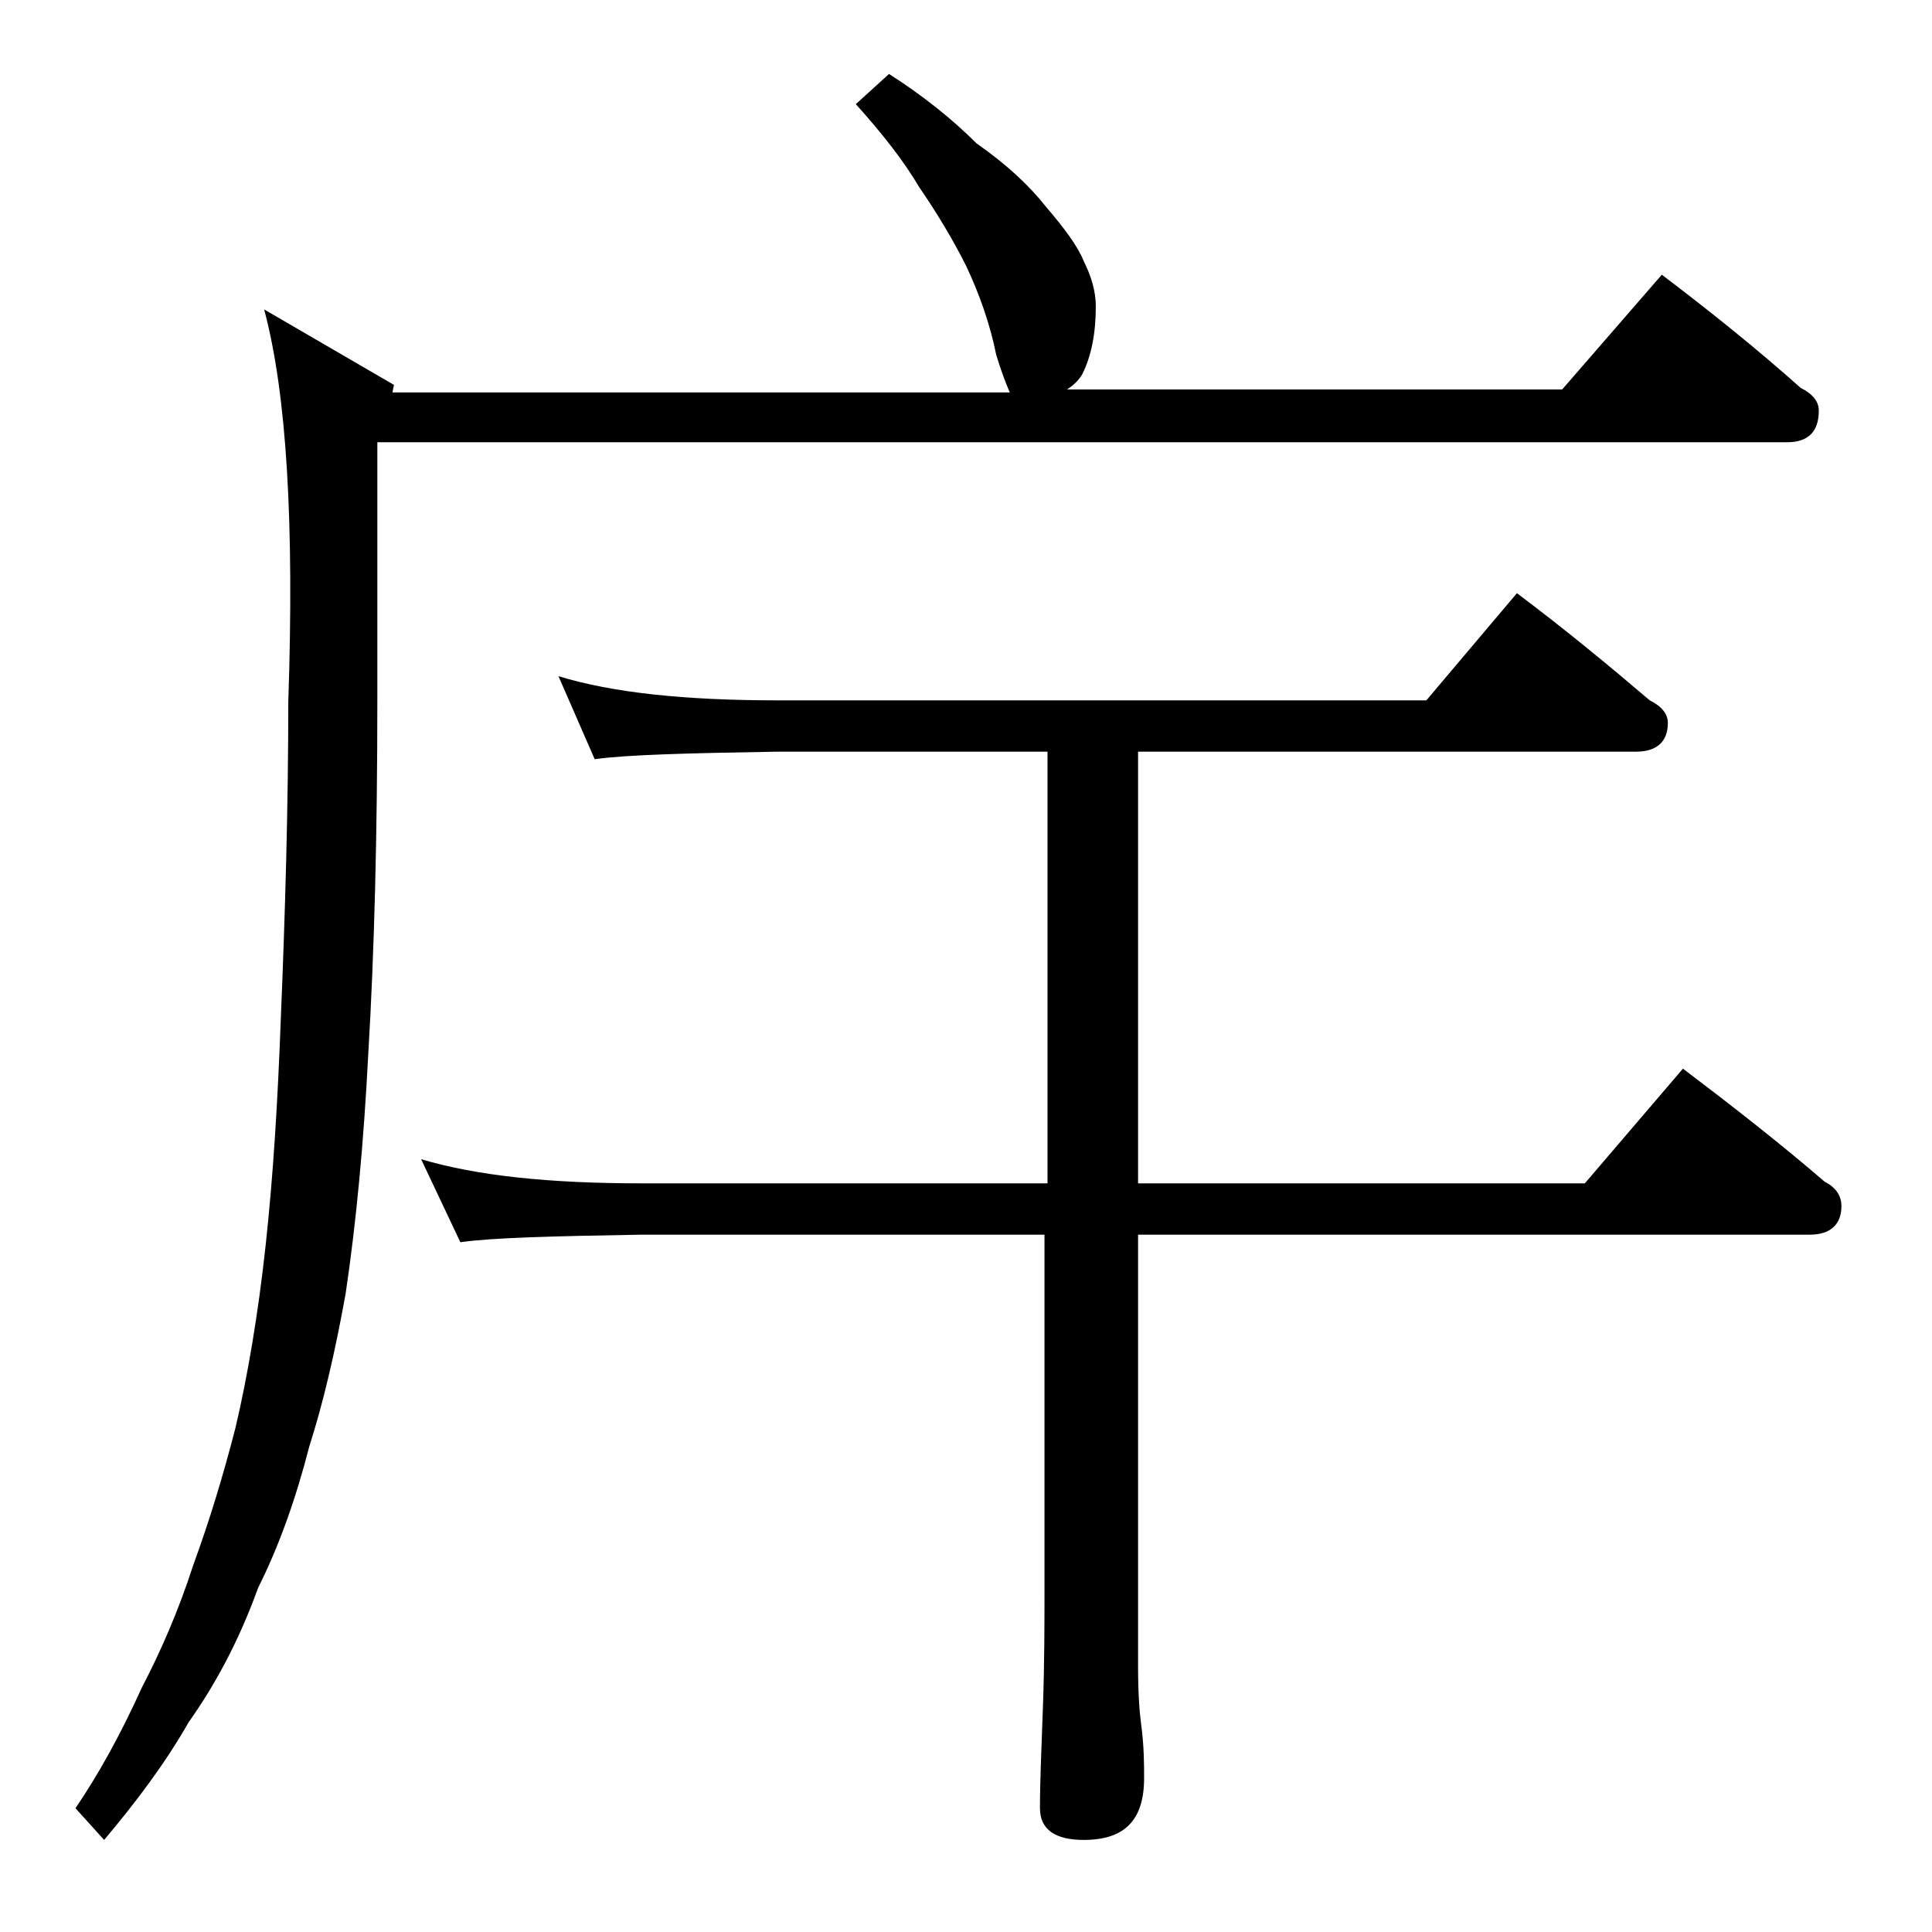 <?xml version="1.0" encoding="utf-8"?>
<!-- Generator: Adobe Illustrator 18.0.0, SVG Export Plug-In . SVG Version: 6.00 Build 0)  -->
<!DOCTYPE svg PUBLIC "-//W3C//DTD SVG 1.1//EN" "http://www.w3.org/Graphics/SVG/1.1/DTD/svg11.dtd">
<svg version="1.1" id="Layer_1" xmlns="http://www.w3.org/2000/svg" xmlns:xlink="http://www.w3.org/1999/xlink" x="0px" y="0px"
	 viewBox="0 0 128 128" enable-background="new 0 0 128 128" xml:space="preserve">
<path d="M58.9,4.9c2.2,1.4,4.2,3,5.8,4.6c2,1.4,3.5,2.8,4.6,4.2c1.2,1.4,2.1,2.6,2.5,3.6c0.5,1,0.8,2,0.8,3c0,1.8-0.3,3.3-0.9,4.5
	c-0.3,0.5-0.7,0.8-1,1h32.8l6.6-7.6c3.3,2.5,6.4,5,9.2,7.5c0.8,0.4,1.2,0.9,1.2,1.5c0,1.4-0.7,2.1-2.1,2.1H25v17
	c0,9-0.2,16.8-0.6,23.5c-0.3,5.9-0.8,11.2-1.5,15.9c-0.7,3.9-1.5,7.3-2.4,10.1c-0.9,3.5-2,6.6-3.4,9.4c-1.3,3.6-2.9,6.5-4.6,8.9
	c-1.6,2.8-3.5,5.3-5.6,7.8L5,119.8c1.5-2.2,3-4.9,4.4-8c1.2-2.3,2.4-5,3.4-8.1c1.1-3,2-6,2.8-9.1c0.8-3.4,1.5-7.5,2-12.1
	c0.5-4.6,0.8-9.5,1-14.9c0.3-7.2,0.5-14.3,0.5-21.1c0.4-11.8-0.1-20.4-1.6-26l8.6,5l-0.1,0.5h40.9c-0.3-0.7-0.6-1.5-0.9-2.5
	c-0.4-2-1.1-4-2-5.9c-0.9-1.8-2-3.6-3.1-5.2c-1-1.7-2.4-3.5-4.2-5.5L58.9,4.9z M37,44.8c3.6,1.1,8.4,1.6,14.5,1.6h43l6-7.1
	c3.2,2.4,6.1,4.8,8.8,7.1c0.8,0.4,1.2,0.9,1.2,1.5c0,1.2-0.7,1.9-2.1,1.9h-33v28.6H105l6.5-7.6c3.3,2.5,6.5,5,9.4,7.5
	c0.8,0.4,1.1,1,1.1,1.6c0,1.2-0.7,1.9-2.1,1.9H75.4v28.6c0,1.8,0.1,3.1,0.2,3.8c0.2,1.5,0.2,2.7,0.2,3.6c0,2.8-1.3,4.1-4,4.1
	c-1.9,0-2.9-0.7-2.9-2.1c0-1.8,0.1-4,0.2-6.8c0.1-2.9,0.1-5.5,0.1-7.6V81.8H42.5c-5.9,0.1-9.9,0.2-12,0.5l-2.6-5.5
	c3.7,1.1,8.5,1.6,14.6,1.6h26.9V49.8H51.5c-5.9,0.1-10,0.2-12.1,0.5L37,44.8z"/>
</svg>
